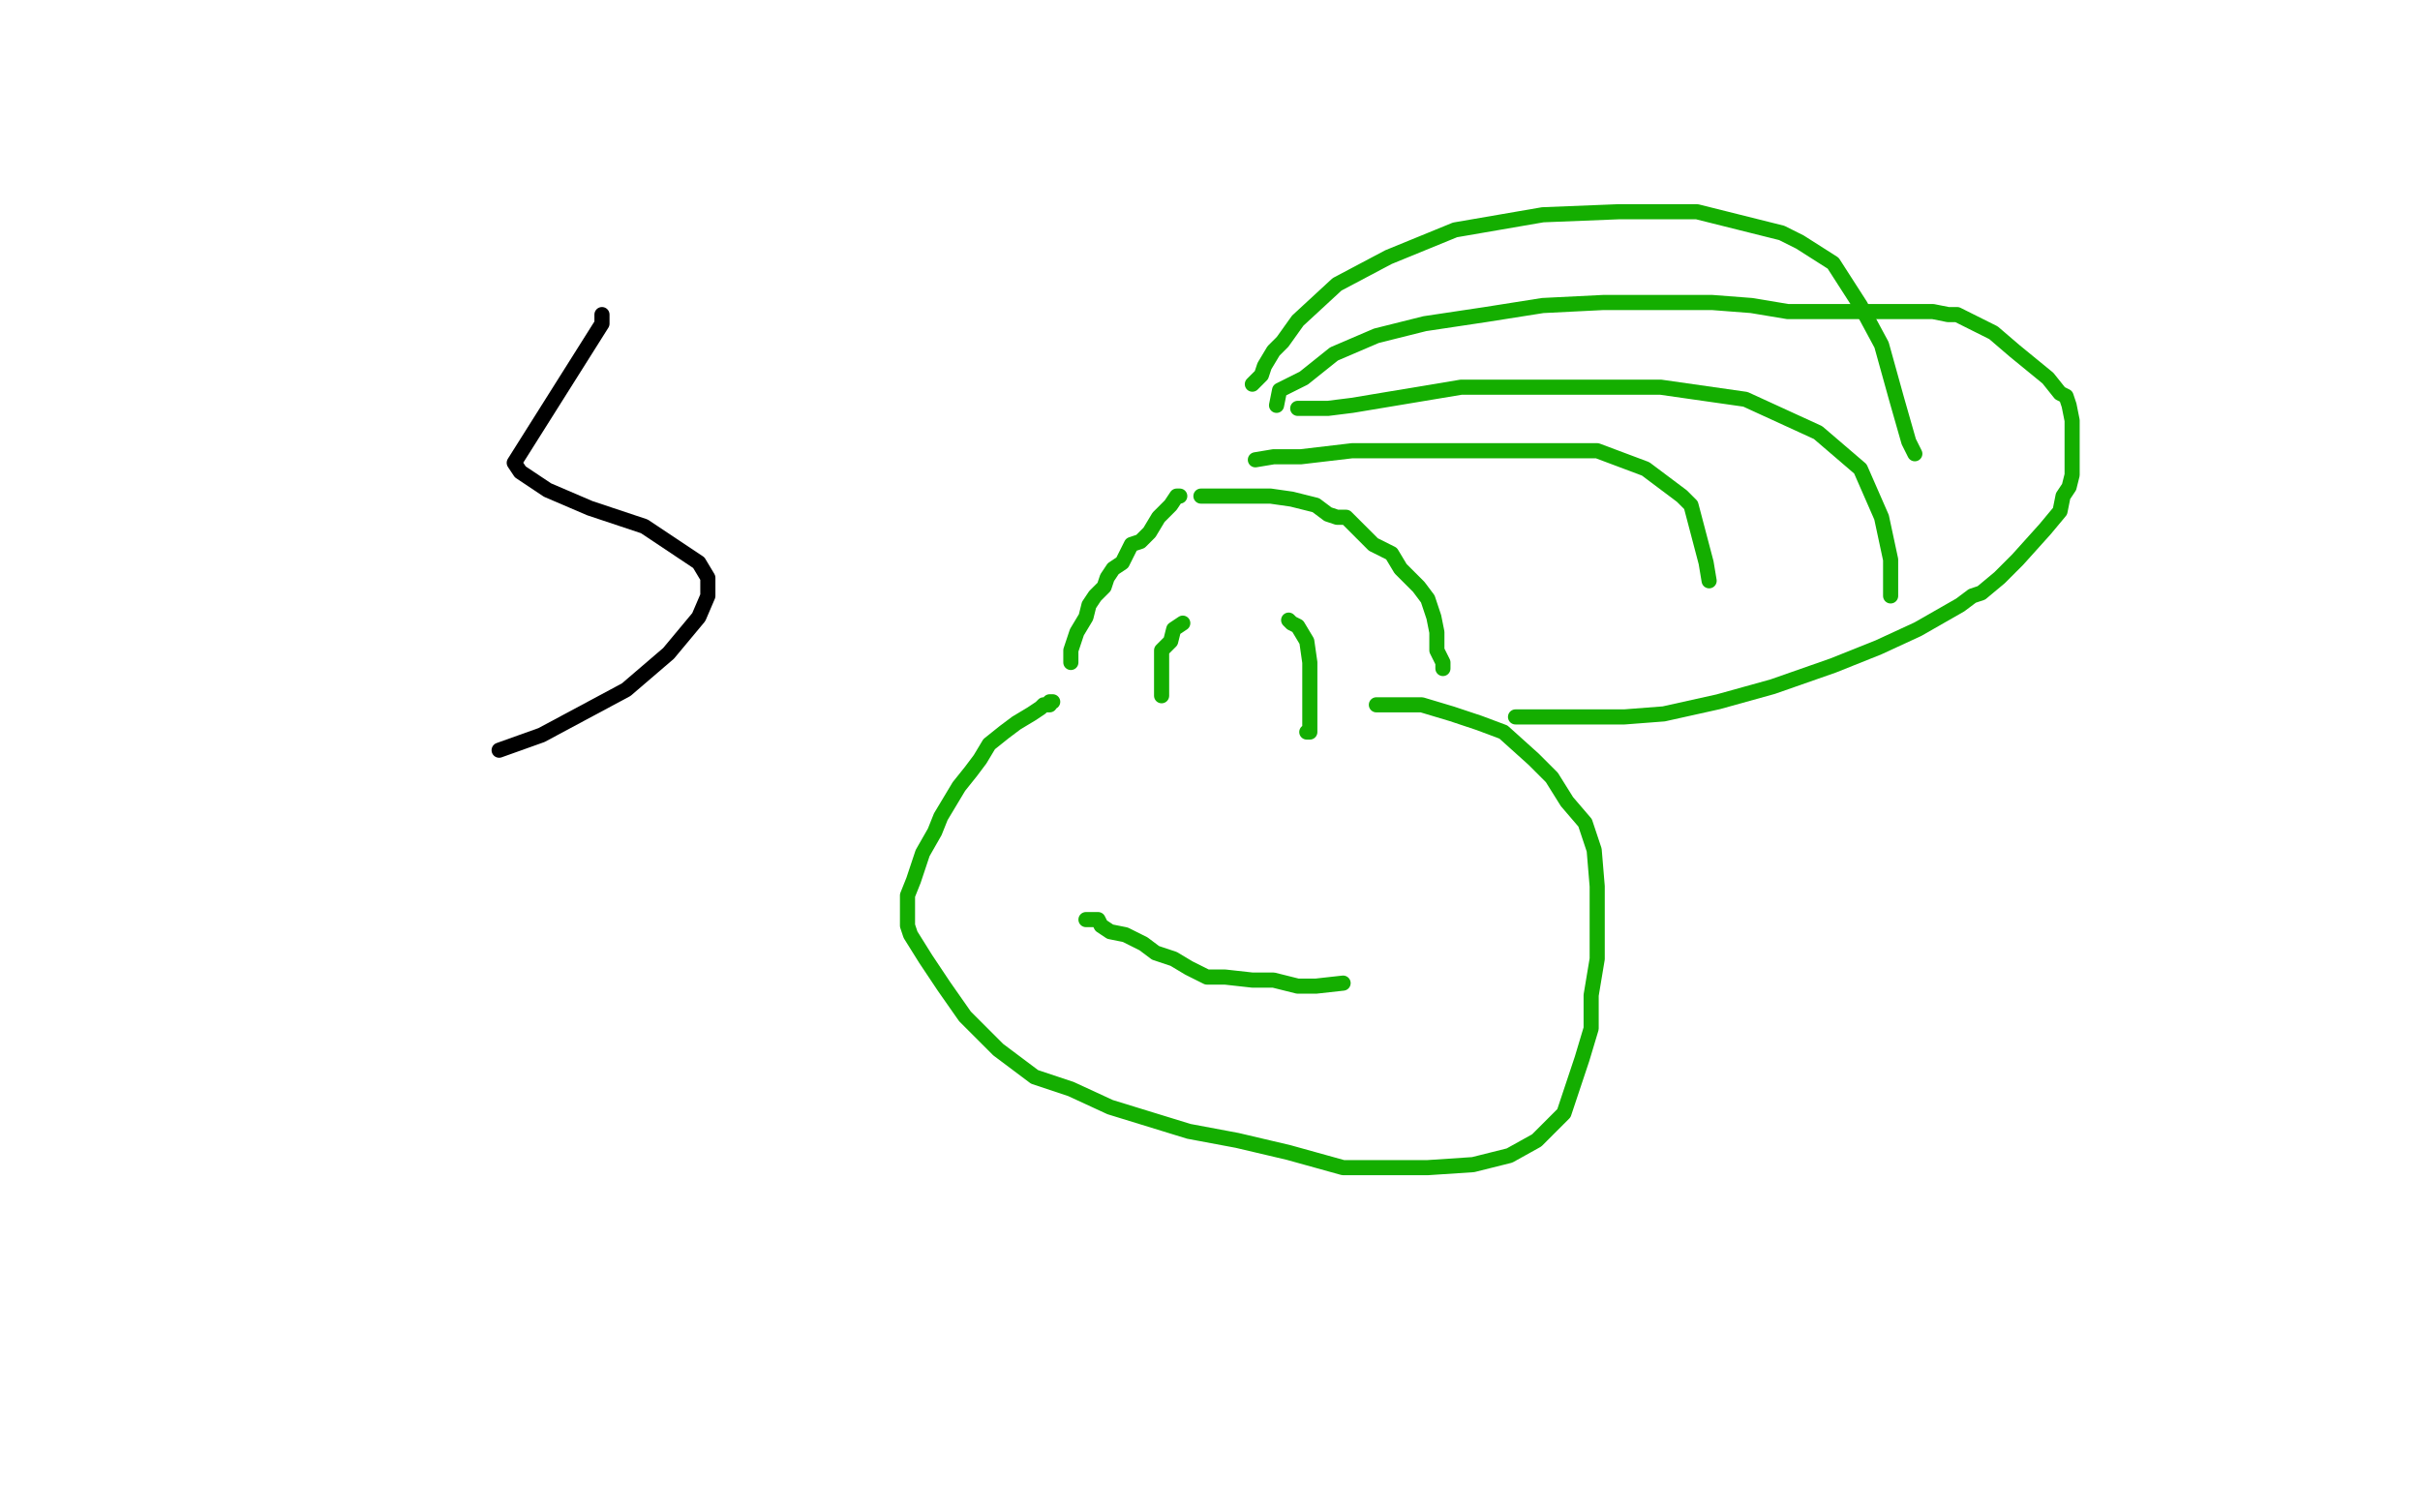 <?xml version="1.0" standalone="no"?>
<!DOCTYPE svg PUBLIC "-//W3C//DTD SVG 1.1//EN"
"http://www.w3.org/Graphics/SVG/1.1/DTD/svg11.dtd">

<svg width="800" height="500" version="1.1" xmlns="http://www.w3.org/2000/svg" xmlns:xlink="http://www.w3.org/1999/xlink" style="stroke-antialiasing: false"><desc>This SVG has been created on https://colorillo.com/</desc><rect x='0' y='0' width='800' height='500' style='fill: rgb(255,255,255); stroke-width:0' /><polyline points="266,143 257,147 257,147 192,173 192,173 186,176 186,176 183,179 183,179 183,185 183,185 247,225 274,234 288,239 288,240 287,240 273,246 246,254 204,258 158,258 102,245 84,232 80,223" style="fill: none; stroke: #ffffff; stroke-width: 5; stroke-linejoin: round; stroke-linecap: round; stroke-antialiasing: false; stroke-antialias: 0; opacity: 1.0"/>
<polyline points="199,104 199,107 199,107 170,153 170,153 172,156 172,156 181,162 195,168 213,174 231,186 234,191 234,197 231,204 221,216 207,228 179,243 165,248" style="fill: none; stroke: #000000; stroke-width: 5; stroke-linejoin: round; stroke-linecap: round; stroke-antialiasing: false; stroke-antialias: 0; opacity: 1.0"/>
<polyline points="390,164 389,164 389,164 387,167 387,167 386,168 386,168 384,170 384,170 383,171 383,171 380,176 380,176 377,179 377,179 374,180 374,180 371,186 368,188 366,191 365,194 362,197 360,200 359,204 356,209 354,215 354,218 354,219" style="fill: none; stroke: #14ae00; stroke-width: 5; stroke-linejoin: round; stroke-linecap: round; stroke-antialiasing: false; stroke-antialias: 0; opacity: 1.0"/>
<polyline points="397,164 399,164 399,164 400,164 400,164 402,164 402,164 403,164 403,164 405,164 405,164 409,164 409,164 414,164 414,164 420,164 420,164 427,165 435,167 439,170 442,171 445,171 447,173 450,176 454,180 460,183 463,188 469,194 472,198 474,204 475,209 475,215 477,219 477,221" style="fill: none; stroke: #14ae00; stroke-width: 5; stroke-linejoin: round; stroke-linecap: round; stroke-antialiasing: false; stroke-antialias: 0; opacity: 1.0"/>
<polyline points="348,232 347,232 347,232 347,233 347,233 345,233 345,233 344,234 344,234 341,236 341,236 336,239 336,239 332,242 332,242 327,246 324,251 321,255 317,260 311,270 309,275 305,282 302,291 300,296 300,300 300,302 300,306 301,309 306,317 312,326 319,336 330,347 342,356 354,360 367,366 393,374 409,377 426,381 444,386 450,386 460,386 472,386 487,385 499,382 508,377 517,368 520,359 523,350 526,340 526,329 528,317 528,305 528,293 527,281 524,272 518,265 513,257 507,251 497,242 489,239 480,236 470,233 461,233 455,233" style="fill: none; stroke: #14ae00; stroke-width: 5; stroke-linejoin: round; stroke-linecap: round; stroke-antialiasing: false; stroke-antialias: 0; opacity: 1.0"/>
<polyline points="384,230 384,229 384,229 384,227 384,227 384,226 384,226 384,220 384,220 384,215 384,215 385,214 385,214 387,212 387,212 388,208 391,206" style="fill: none; stroke: #14ae00; stroke-width: 5; stroke-linejoin: round; stroke-linecap: round; stroke-antialiasing: false; stroke-antialias: 0; opacity: 1.0"/>
<polyline points="426,205 427,206 427,206 429,207 429,207 432,212 432,212 433,219 433,219 433,227 433,227 433,234 433,234 433,240 433,240 433,242 432,242" style="fill: none; stroke: #14ae00; stroke-width: 5; stroke-linejoin: round; stroke-linecap: round; stroke-antialiasing: false; stroke-antialias: 0; opacity: 1.0"/>
<polyline points="359,304 363,304 363,304 364,306 364,306 367,308 367,308 372,309 372,309 378,312 378,312 382,315 382,315 388,317 388,317 393,320 393,320 399,323 405,323 414,324 421,324 429,326 435,326 444,325" style="fill: none; stroke: #14ae00; stroke-width: 5; stroke-linejoin: round; stroke-linecap: round; stroke-antialiasing: false; stroke-antialias: 0; opacity: 1.0"/>
<polyline points="501,237 502,237 502,237 505,237 505,237 510,237 510,237 516,237 516,237 525,237 525,237 537,237 537,237 550,236 550,236 568,232 568,232 586,227 606,220 621,214 634,208 648,200 652,197 655,196 661,191 667,185 676,175 681,169 682,164 684,161 685,157 685,152 685,145 685,139 684,134 683,131 681,130 677,125 666,116 659,110 651,106 647,104 644,104 639,103 630,103 618,103 605,103 591,103 579,101 566,100 545,100 530,100 510,101 491,104 471,107 455,111 441,117 431,125 423,129 422,134" style="fill: none; stroke: #14ae00; stroke-width: 5; stroke-linejoin: round; stroke-linecap: round; stroke-antialiasing: false; stroke-antialias: 0; opacity: 1.0"/>
<polyline points="414,127 417,124 417,124 418,121 418,121 421,116 421,116 424,113 424,113 429,106 429,106 442,94 442,94 459,85 459,85 481,76 481,76 510,71 535,70 561,70 589,77 595,80 606,87 615,101 622,114 627,132 631,146 633,150" style="fill: none; stroke: #14ae00; stroke-width: 5; stroke-linejoin: round; stroke-linecap: round; stroke-antialiasing: false; stroke-antialias: 0; opacity: 1.0"/>
<polyline points="429,135 433,135 433,135 439,135 439,135 447,134 447,134 483,128 483,128 516,128 516,128 549,128 549,128 577,132 577,132 601,143 615,155 622,171 625,185 625,197" style="fill: none; stroke: #14ae00; stroke-width: 5; stroke-linejoin: round; stroke-linecap: round; stroke-antialiasing: false; stroke-antialias: 0; opacity: 1.0"/>
<polyline points="415,152 421,151 421,151 426,151 426,151 430,151 430,151 447,149 447,149 472,149 472,149 501,149 501,149 528,149 528,149 544,155 556,164 559,167 564,186 565,192" style="fill: none; stroke: #14ae00; stroke-width: 5; stroke-linejoin: round; stroke-linecap: round; stroke-antialiasing: false; stroke-antialias: 0; opacity: 1.0"/>
</svg>
